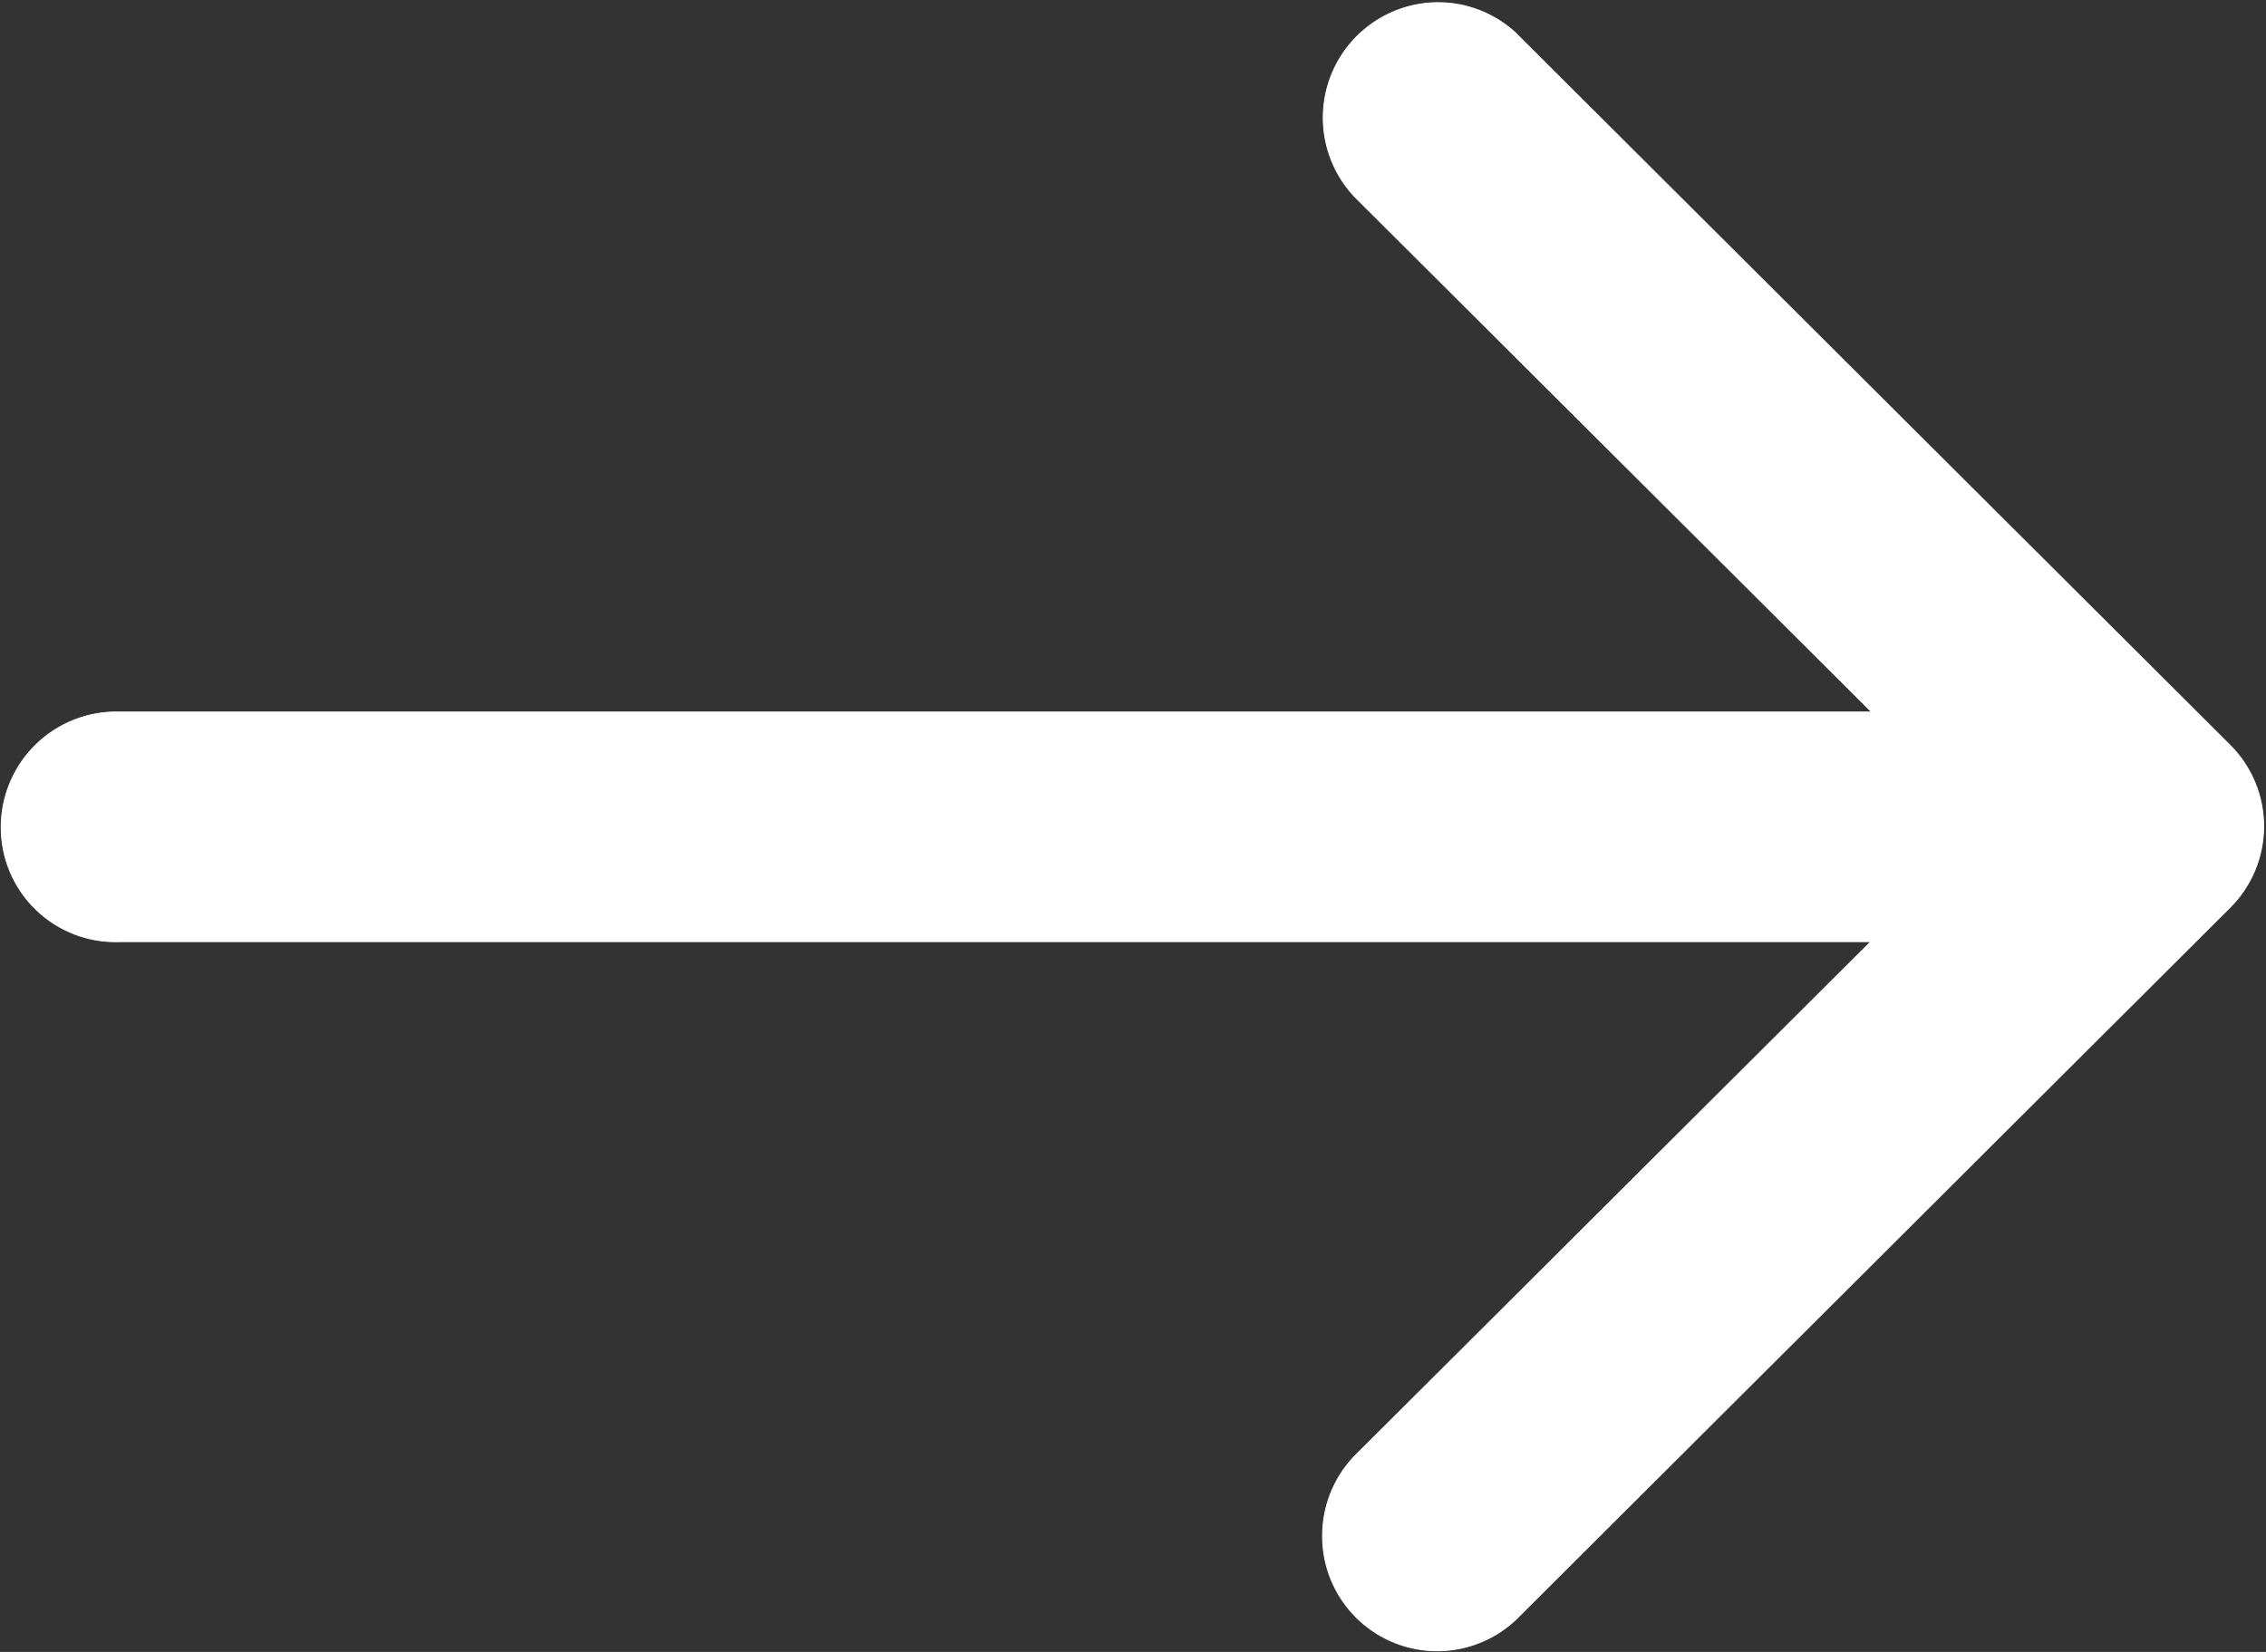 <svg width="816" height="595" viewBox="0 0 816 595" fill="none" xmlns="http://www.w3.org/2000/svg">
<rect x="0" y="0" width="816" height="595" fill="#333333" stroke="none"/>
<path d="M545.971 12.059L803.053 268.4C806.917 272.258 809.978 276.843 812.059 281.892C814.139 286.94 815.198 292.351 815.173 297.811C815.148 303.271 814.041 308.672 811.915 313.702C809.789 318.731 806.687 323.289 802.788 327.112L545.706 583.506C539.847 588.971 532.526 592.613 524.633 593.989C516.74 595.366 508.618 594.416 501.255 591.257C493.893 588.098 487.609 582.865 483.168 576.196C478.728 569.528 476.323 561.711 476.247 553.7C476.108 542.976 480.131 532.615 487.471 524.794L660.059 352.735L673.665 339.182H43.082C37.532 339.382 31.999 338.458 26.815 336.464C21.631 334.471 16.904 331.449 12.918 327.582C8.932 323.715 5.77 319.081 3.62 313.96C1.471 308.839 0.38 303.336 0.412 297.782C0.431 292.246 1.557 286.769 3.725 281.674C5.893 276.579 9.058 271.97 13.034 268.117C17.011 264.264 21.717 261.246 26.878 259.24C32.038 257.233 37.548 256.28 43.082 256.435H673.929L660.324 242.829L487.735 70.77C482.245 64.927 478.567 57.616 477.147 49.725C475.728 41.833 476.627 33.699 479.737 26.309C482.847 18.918 488.033 12.588 494.668 8.085C501.303 3.583 509.101 1.101 517.118 0.941C527.831 0.751 538.199 4.738 546.024 12.059H545.971Z" fill="white" stroke="white" stroke-width="0.3"/>
</svg>
